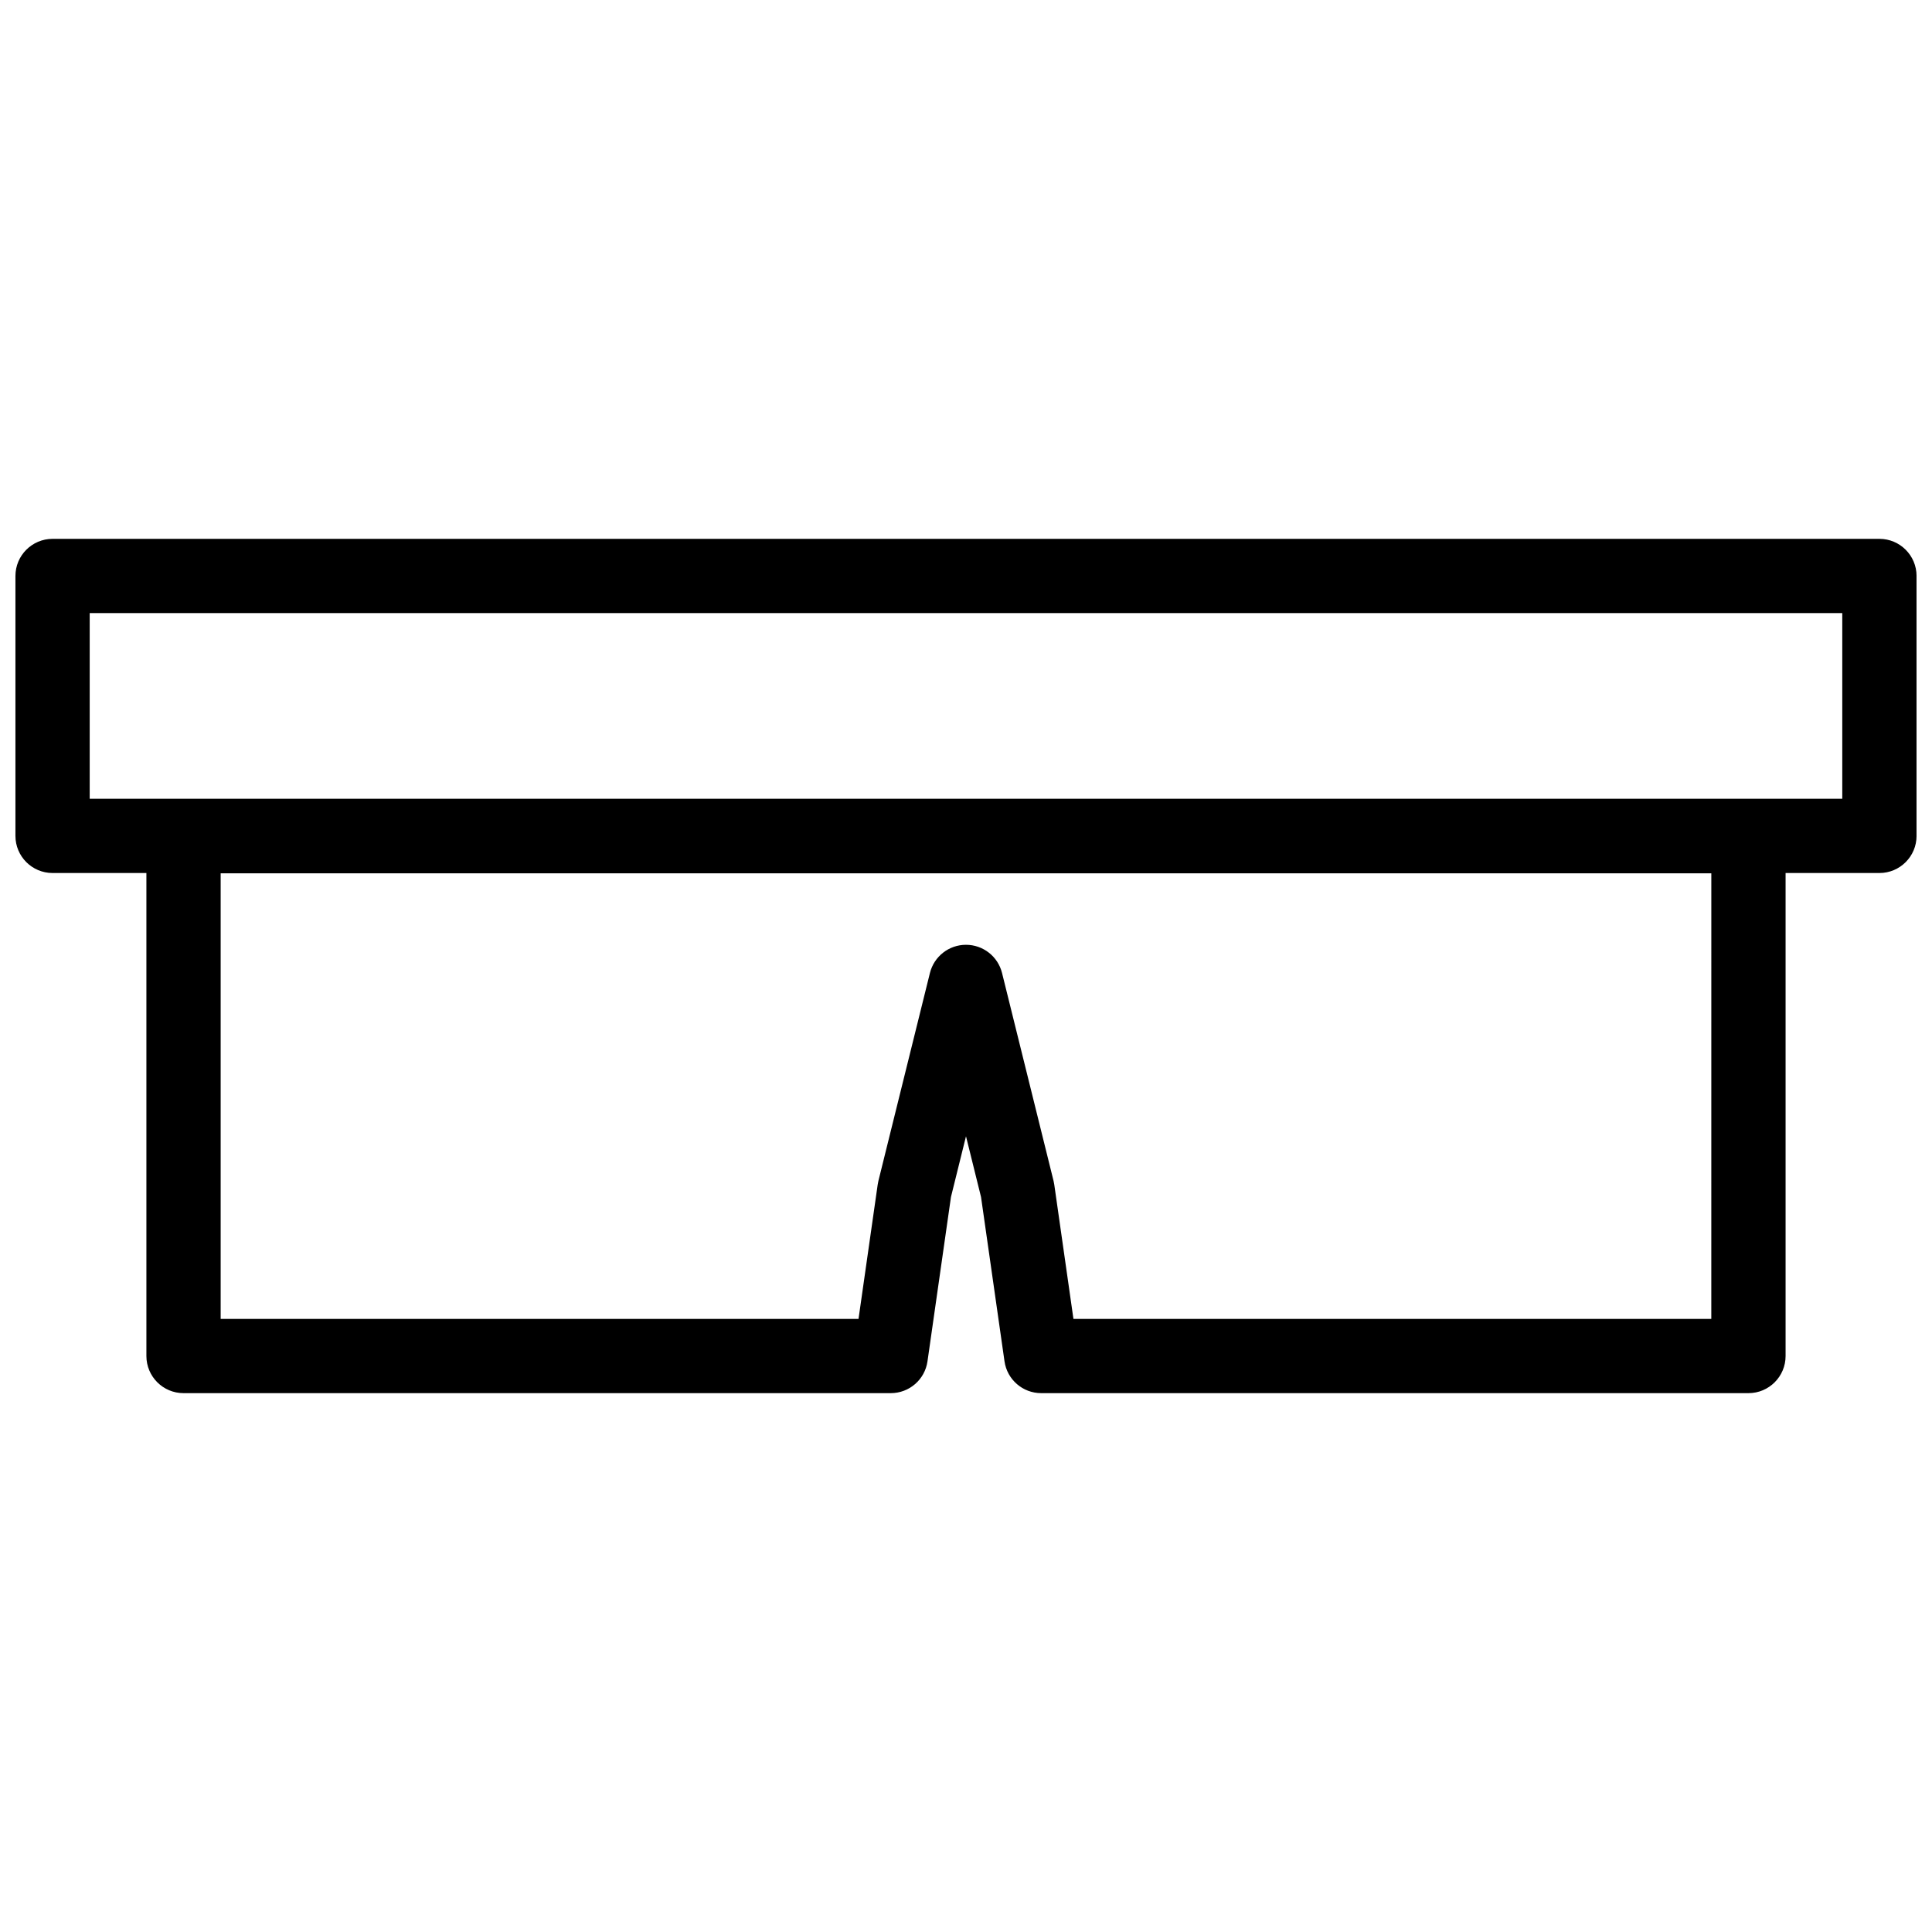 <?xml version="1.0" encoding="UTF-8"?>
<!-- Uploaded to: ICON Repo, www.svgrepo.com, Generator: ICON Repo Mixer Tools -->
<svg width="800px" height="800px" version="1.1" viewBox="144 144 512 512" xmlns="http://www.w3.org/2000/svg">
 <defs>
  <clipPath id="a">
   <path d="m148.09 286h503.81v228h-503.81z"/>
  </clipPath>
 </defs>
 <g clip-path="url(#a)">
  <path d="m642.06 286.8h-484.13c-5.434 0-9.84 4.41-9.84 9.84v68.879c0 5.434 4.41 9.84 9.84 9.84h24.867v128c0 5.434 4.41 9.84 9.84 9.84h187.42c4.902 0 9.055-3.598 9.738-8.453l6.219-43.531 3.984-16.09 3.984 16.09 6.219 43.531c0.684 4.856 4.84 8.453 9.738 8.453h187.42c5.434 0 9.84-4.41 9.84-9.84v-128h24.867c5.434 0 9.84-4.41 9.84-9.84v-68.879c0-5.434-4.41-9.84-9.84-9.84zm-44.547 206.72h-169.04l-5.078-35.574c-0.047-0.332-0.109-0.66-0.188-0.984l-13.656-55.113c-1.094-4.394-5.031-7.469-9.555-7.469-4.527 0-8.461 3.086-9.555 7.469l-13.656 55.113c-0.078 0.324-0.141 0.652-0.188 0.984l-5.078 35.574h-169.04v-118.08h395.04zm34.707-137.84h-464.45v-49.199h464.45z"/>
 </g>
</svg>